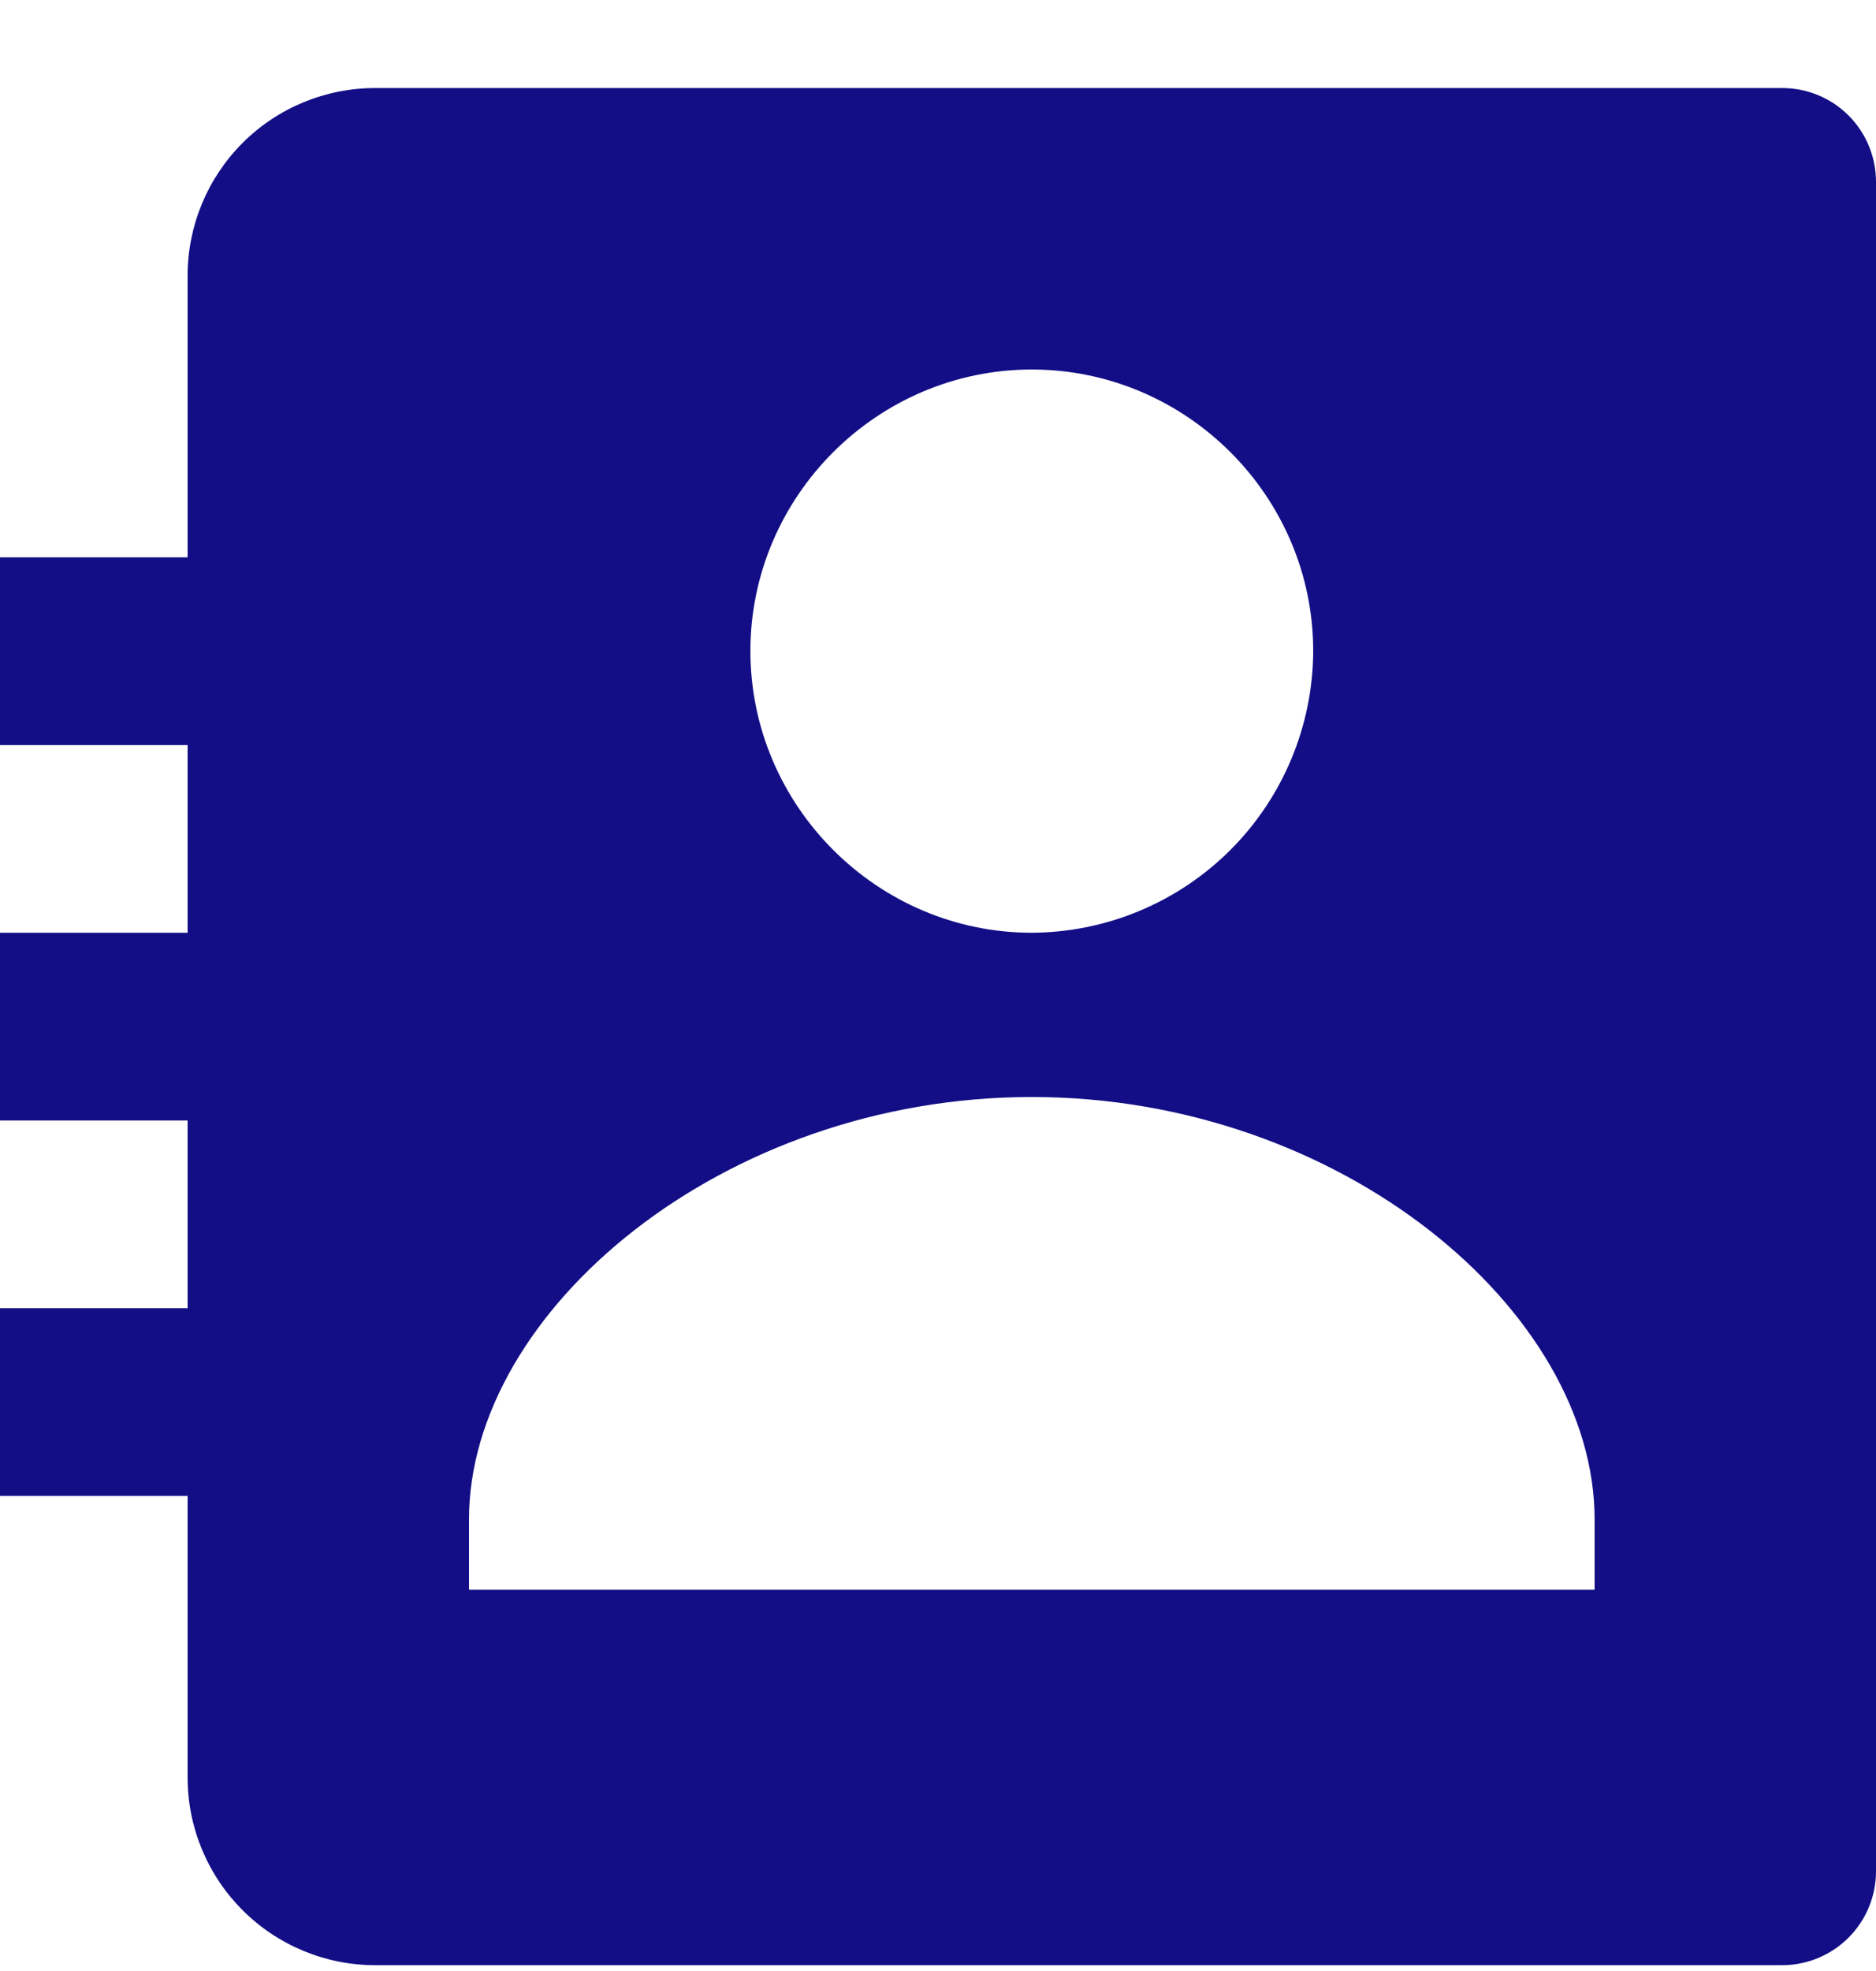 <svg width="20" height="21" viewBox="0 0 20 21" fill="none" xmlns="http://www.w3.org/2000/svg">
<path d="M19 0.938H4C3.47 0.938 2.961 1.148 2.586 1.523C2.211 1.898 2 2.407 2 2.938V5.938H0V7.938H2V9.938H0V11.938H2V13.938H0V15.938H2V18.938C2 19.468 2.211 19.977 2.586 20.352C2.961 20.727 3.47 20.938 4 20.938H19C19.265 20.938 19.52 20.832 19.707 20.645C19.895 20.457 20 20.203 20 19.938V1.938C20 1.672 19.895 1.418 19.707 1.23C19.52 1.043 19.265 0.938 19 0.938ZM11 3.937C12.648 3.937 14 5.287 14 6.936C13.997 7.731 13.68 8.493 13.118 9.055C12.556 9.617 11.795 9.934 11 9.938C9.353 9.938 8 8.585 8 6.936C8 5.287 9.353 3.937 11 3.937ZM17 16.938H5V16.188C5 13.969 7.705 11.688 11 11.688C14.295 11.688 17 13.969 17 16.188V16.938Z" fill="#130E86"/>
</svg>
